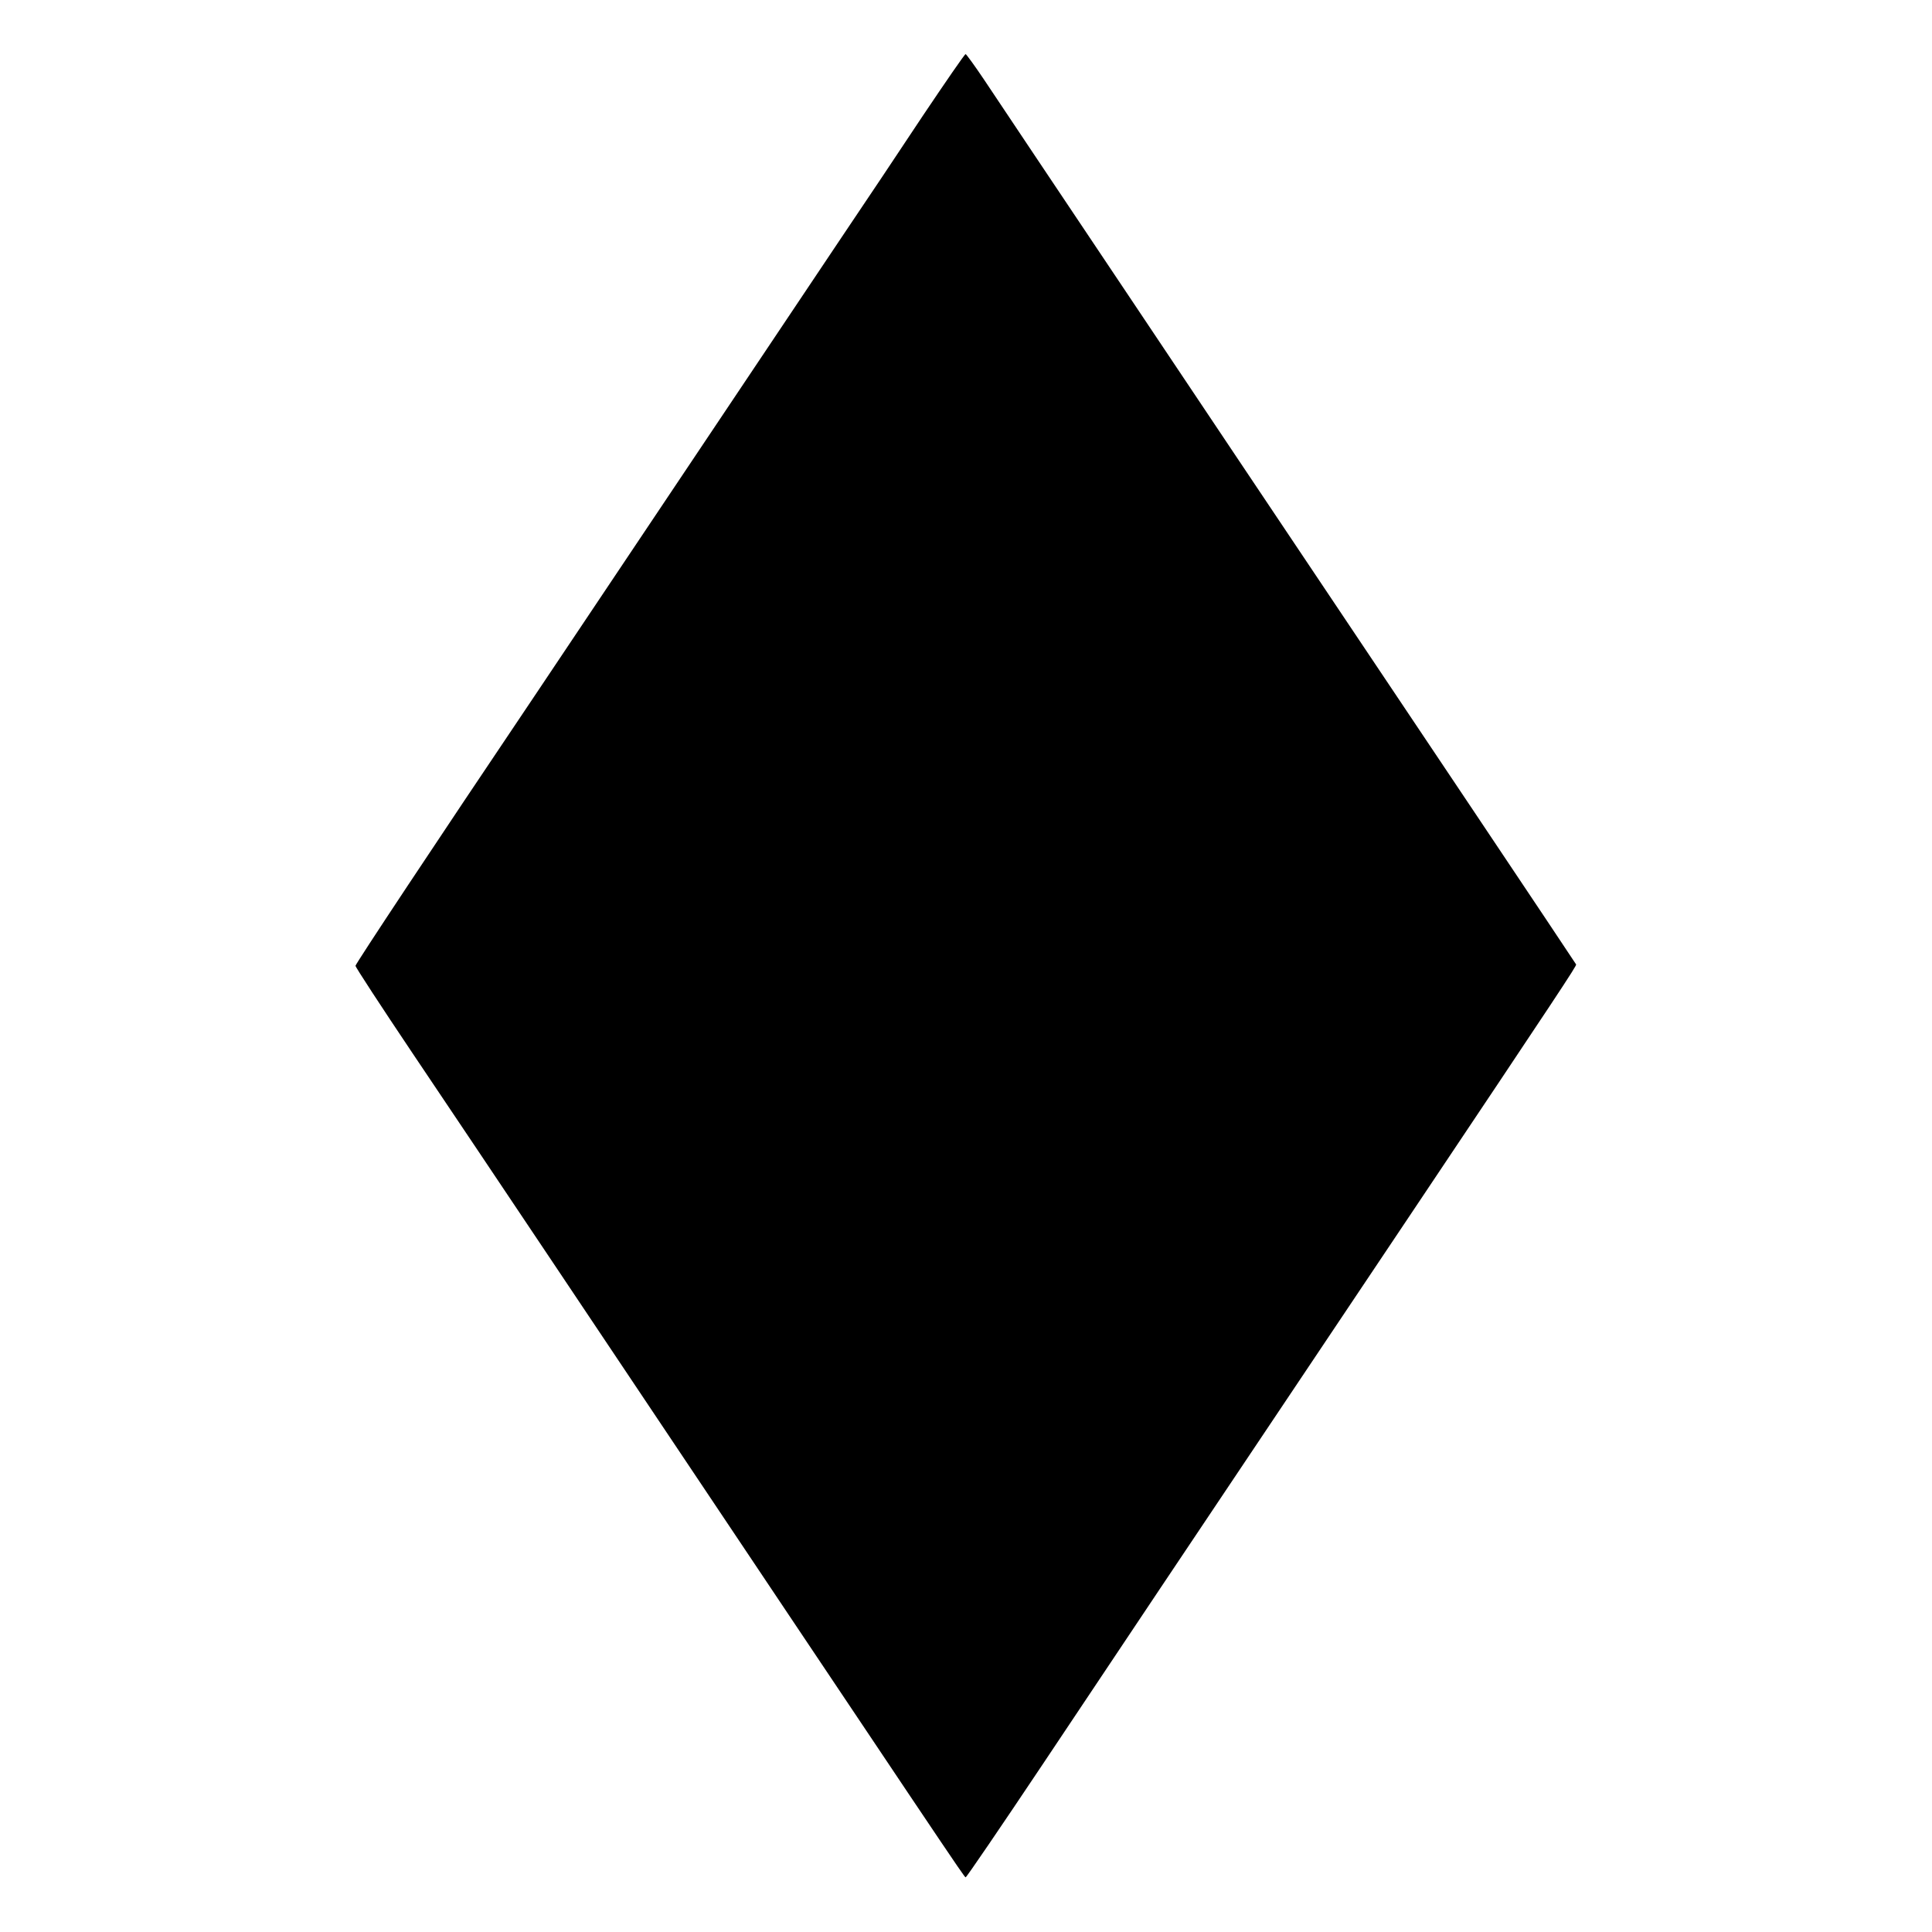 <?xml version="1.0" standalone="no"?>
<!DOCTYPE svg PUBLIC "-//W3C//DTD SVG 20010904//EN"
 "http://www.w3.org/TR/2001/REC-SVG-20010904/DTD/svg10.dtd">
<svg version="1.0" xmlns="http://www.w3.org/2000/svg"
 width="1000pt" height="1000pt" viewBox="0 0 1000 1000"
 preserveAspectRatio="xMidYMid meet">
<g transform="translate(0,1000) scale(0.1,-0.1)"
fill="#000000" stroke="none">
<path d="M4778 9403 c-116 -175 -306 -460 -423 -633 -116 -173 -481 -718 -810
-1210 -329 -492 -680 -1016 -780 -1165 -514 -764 -925 -1384 -925 -1394 0 -7
132 -209 293 -449 162 -240 489 -729 729 -1087 2082 -3111 2128 -3180 2136
-3182 4 -1 183 262 399 585 366 549 623 933 1898 2837 777 1161 866 1296 863
1303 -3 7 -929 1390 -1403 2097 -122 182 -526 785 -897 1340 -372 556 -716
1069 -764 1142 -49 73 -92 132 -96 133 -5 0 -103 -143 -220 -317z"/>
</g>
</svg>
